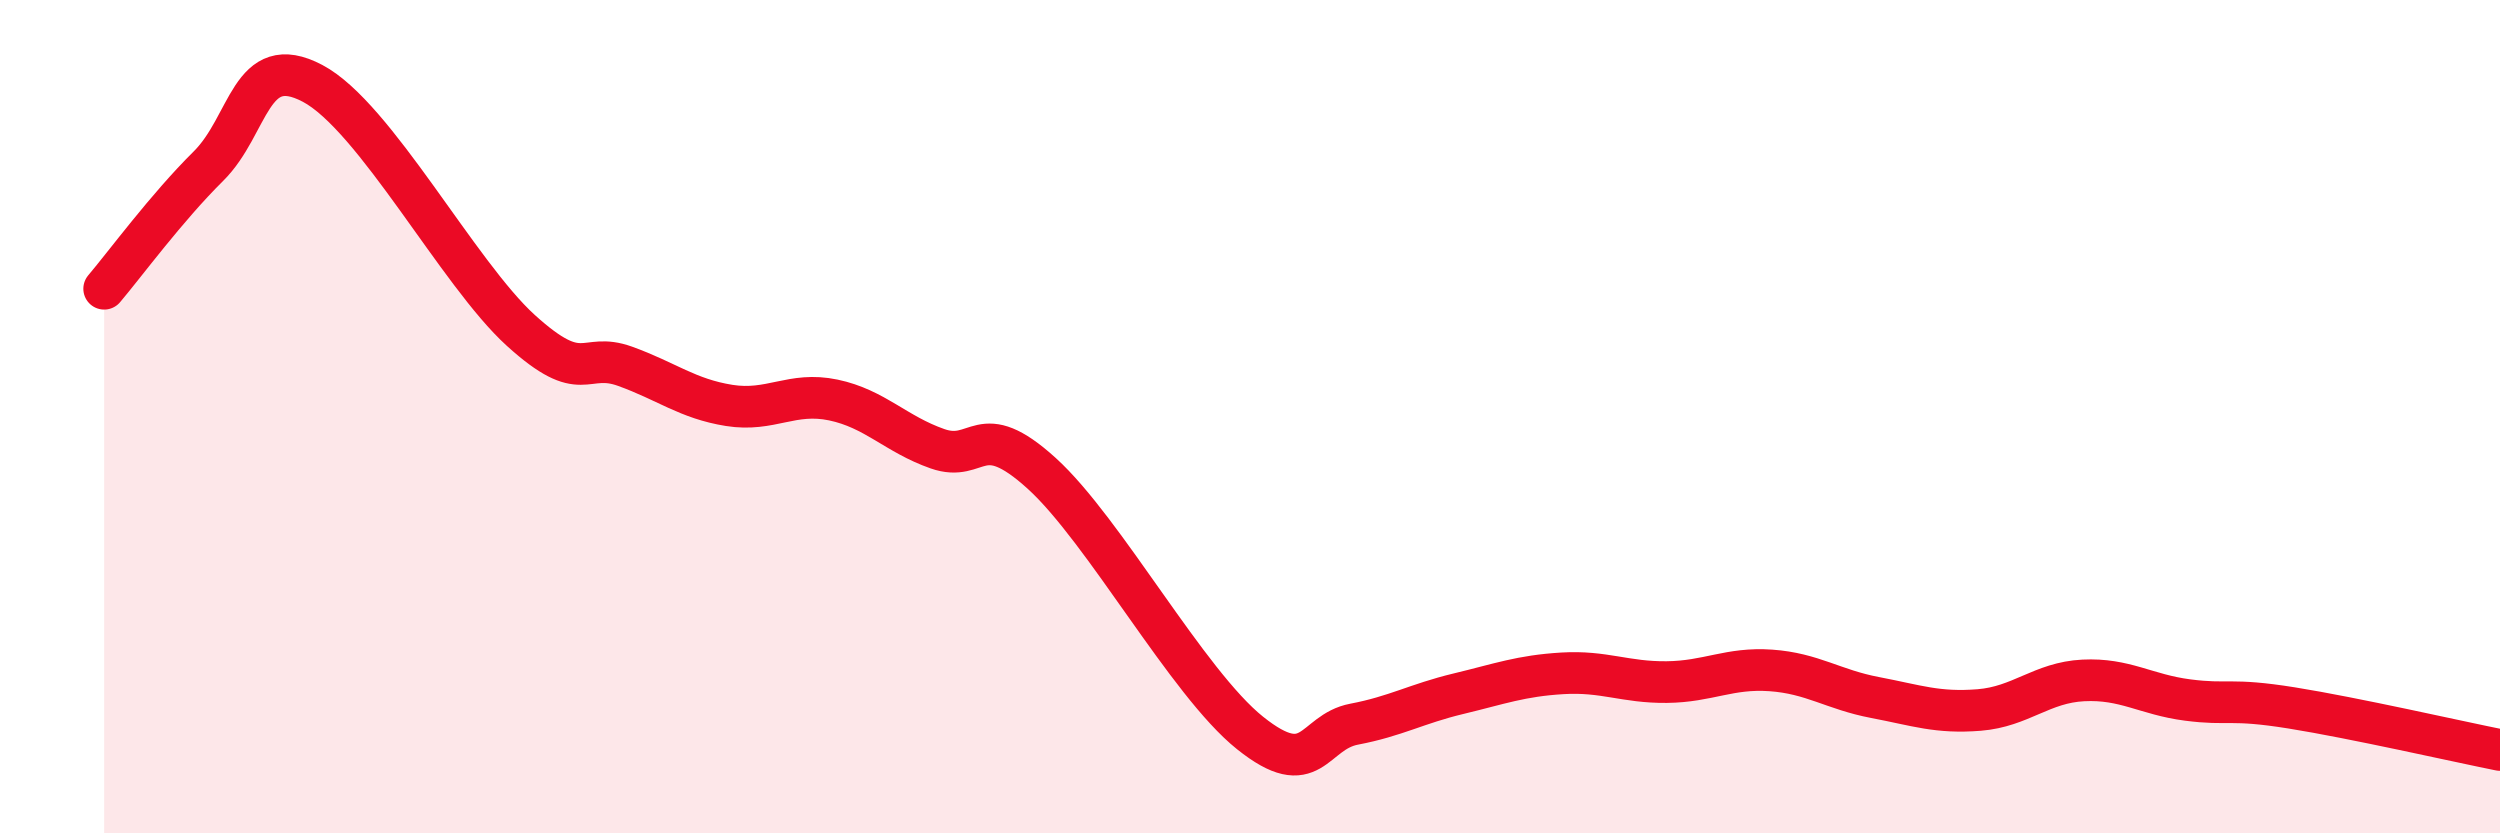 
    <svg width="60" height="20" viewBox="0 0 60 20" xmlns="http://www.w3.org/2000/svg">
      <path
        d="M 2.5,6.93 C 3,6.34 4,4.98 5,3.99 C 6,3 6,1.21 7.5,2 C 9,2.79 11,6.57 12.5,7.93 C 14,9.29 14,8.43 15,8.79 C 16,9.15 16.5,9.57 17.5,9.73 C 18.5,9.89 19,9.39 20,9.6 C 21,9.81 21.5,10.42 22.5,10.77 C 23.5,11.12 23.5,10 25,11.36 C 26.5,12.72 28.5,16.39 30,17.59 C 31.5,18.79 31.5,17.57 32.5,17.38 C 33.5,17.19 34,16.89 35,16.65 C 36,16.41 36.5,16.22 37.5,16.16 C 38.5,16.1 39,16.38 40,16.37 C 41,16.36 41.5,16.02 42.5,16.09 C 43.5,16.16 44,16.55 45,16.74 C 46,16.93 46.5,17.12 47.5,17.04 C 48.5,16.96 49,16.38 50,16.33 C 51,16.28 51.5,16.67 52.5,16.8 C 53.5,16.93 53.5,16.75 55,16.99 C 56.5,17.23 59,17.8 60,18L60 20L2.5 20Z"
        fill="#EB0A25"
        opacity="0.1"
        stroke-linecap="round"
        stroke-linejoin="round"
      />
      <path
        d="M 2.5,6.93 C 3,6.34 4,4.98 5,3.99 C 6,3 6,1.21 7.5,2 C 9,2.79 11,6.57 12.5,7.93 C 14,9.29 14,8.43 15,8.79 C 16,9.15 16.5,9.57 17.5,9.73 C 18.5,9.89 19,9.39 20,9.6 C 21,9.81 21.5,10.42 22.5,10.77 C 23.5,11.12 23.5,10 25,11.36 C 26.5,12.72 28.5,16.39 30,17.59 C 31.5,18.79 31.5,17.57 32.5,17.38 C 33.5,17.19 34,16.89 35,16.65 C 36,16.41 36.5,16.22 37.5,16.16 C 38.5,16.1 39,16.38 40,16.37 C 41,16.36 41.5,16.02 42.5,16.09 C 43.5,16.16 44,16.55 45,16.74 C 46,16.93 46.5,17.12 47.5,17.04 C 48.5,16.96 49,16.38 50,16.33 C 51,16.28 51.5,16.67 52.5,16.8 C 53.5,16.93 53.5,16.75 55,16.99 C 56.5,17.23 59,17.8 60,18"
        stroke="#EB0A25"
        stroke-width="1"
        fill="none"
        stroke-linecap="round"
        stroke-linejoin="round"
      />
    </svg>
  